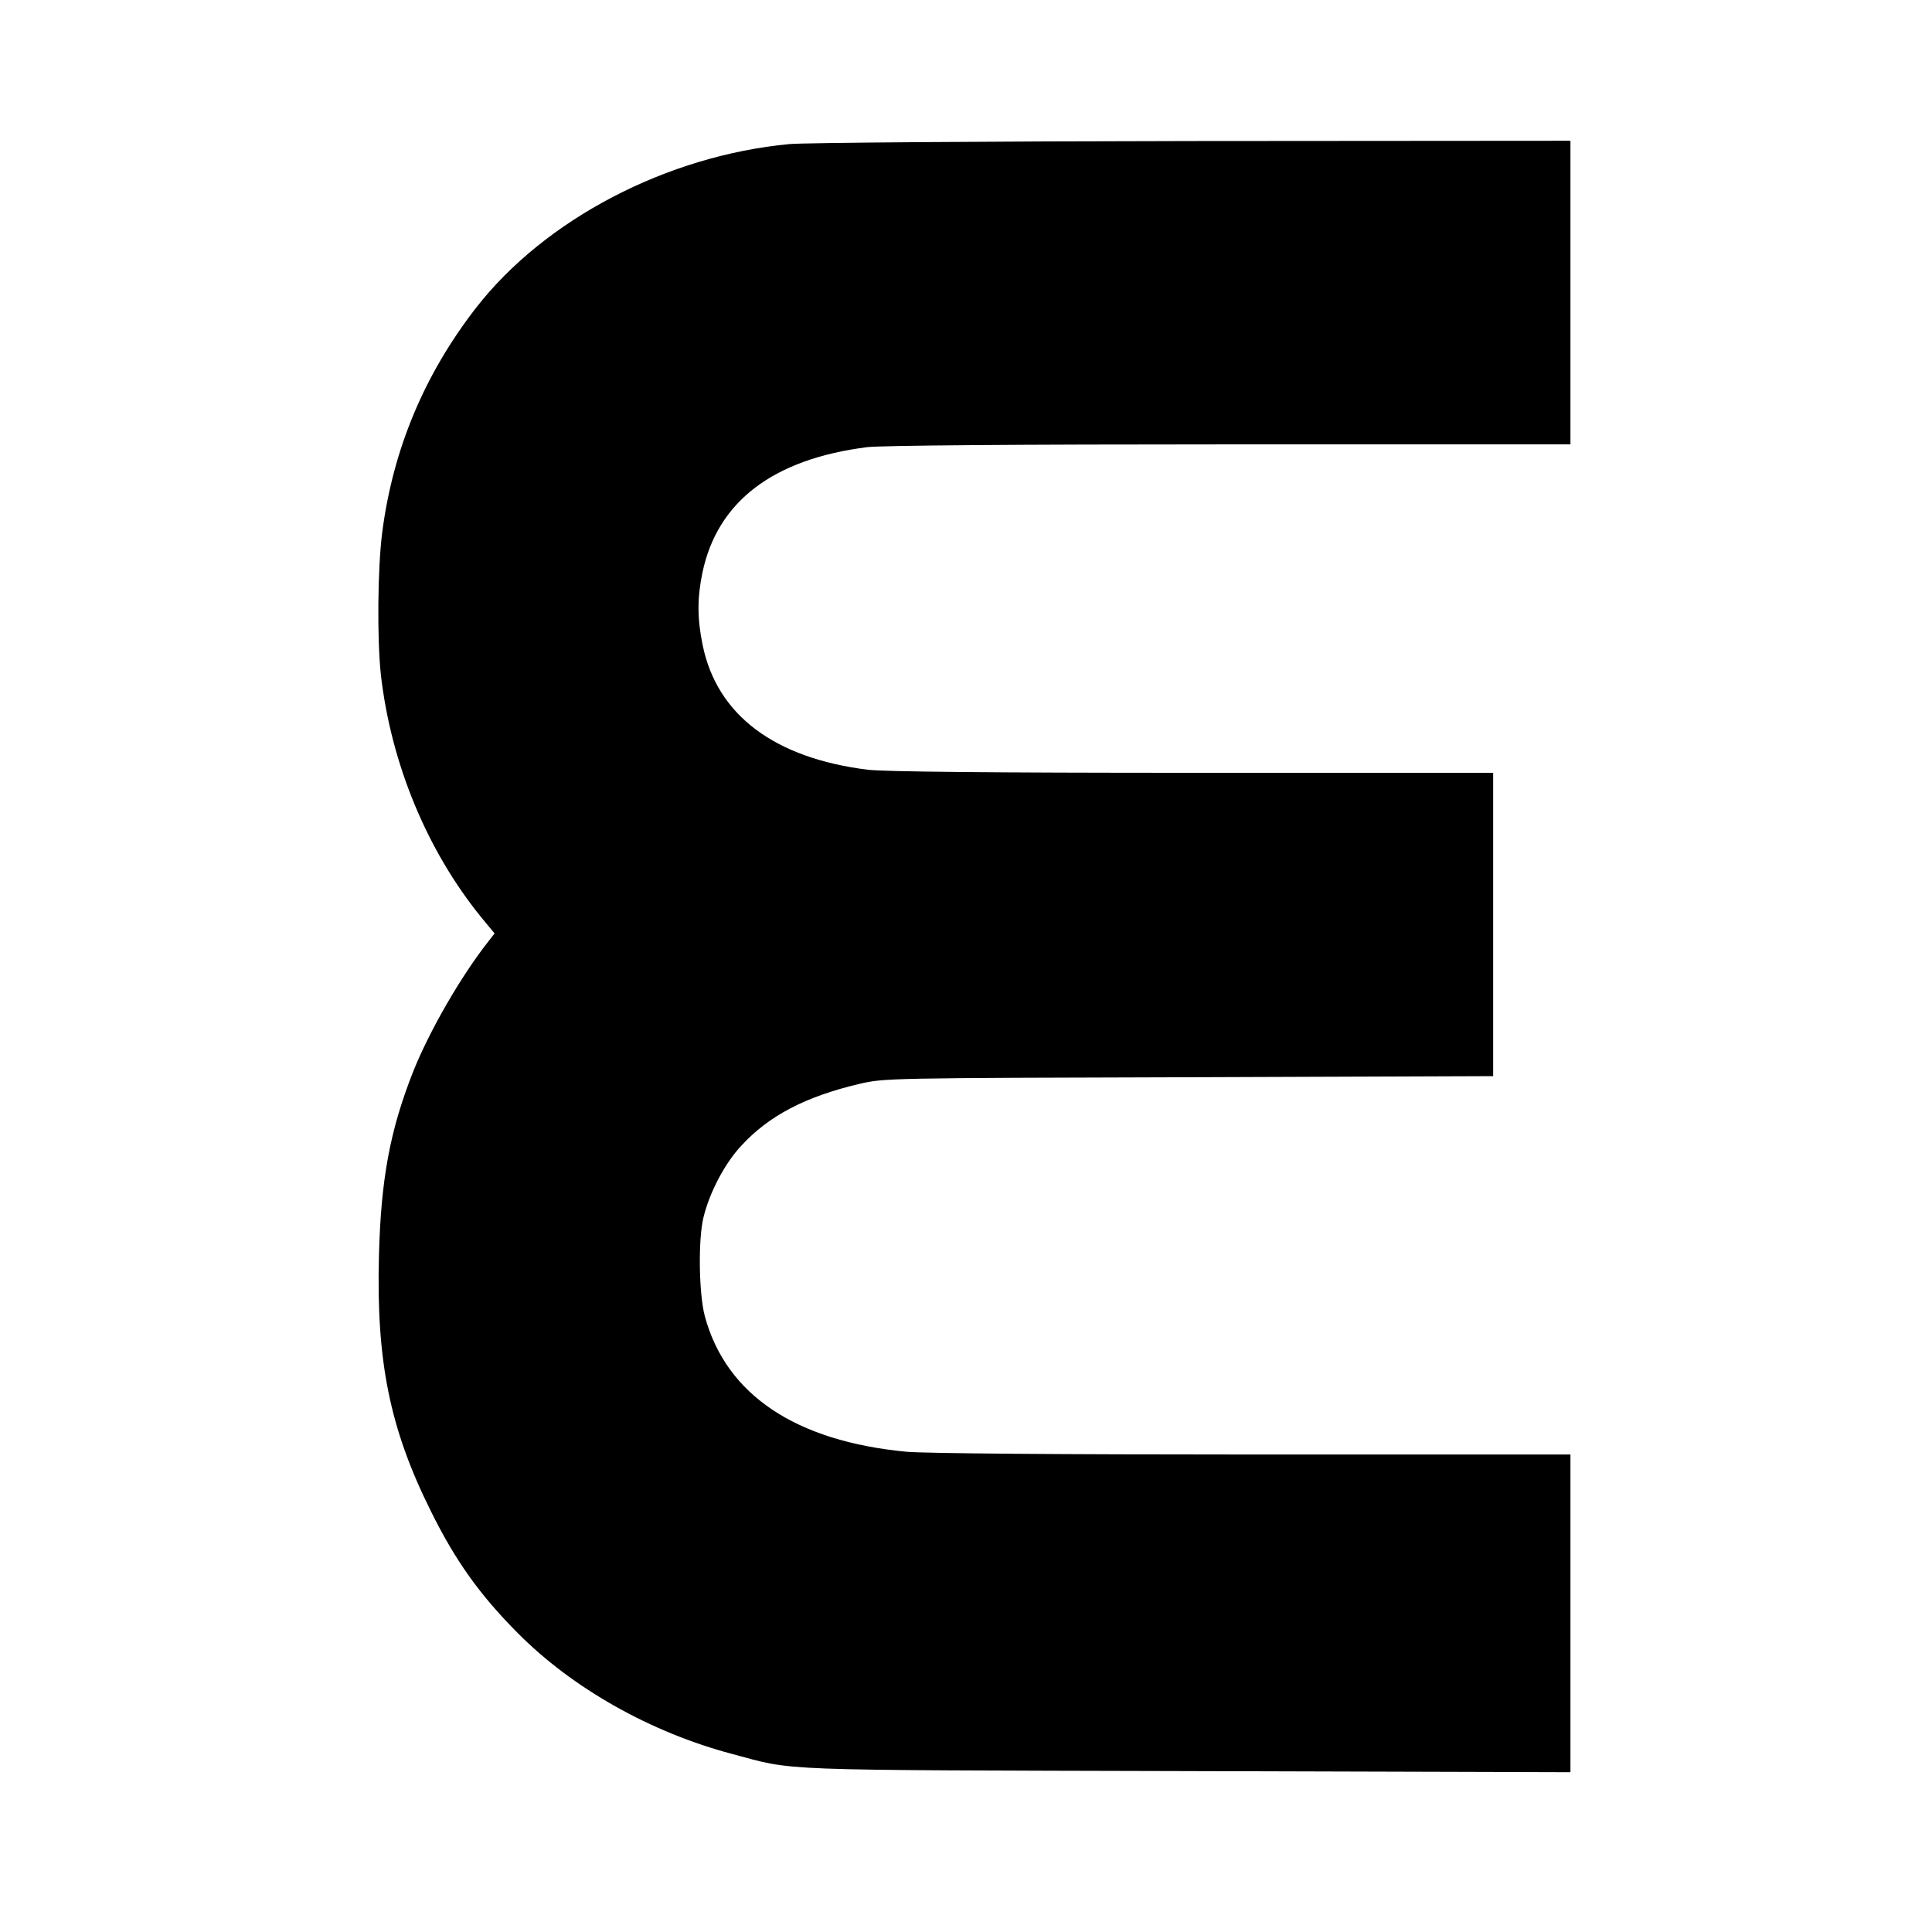 <?xml version="1.0" standalone="no"?>
<!DOCTYPE svg PUBLIC "-//W3C//DTD SVG 20010904//EN"
 "http://www.w3.org/TR/2001/REC-SVG-20010904/DTD/svg10.dtd">
<svg version="1.0" xmlns="http://www.w3.org/2000/svg"
 width="700pt" height="700pt" viewBox="0 0 700 700"
 preserveAspectRatio="xMidYMid meet">
<g transform="translate(0,700) scale(0.1,-0.1)"
fill="#000000" stroke="none">
<path d="M2860 6478 c-444 -42 -885 -272 -1135 -593 -187 -241 -301 -512 -340
-813 -17 -131 -19 -387 -5 -517 37 -323 168 -638 364 -879 l48 -58 -21 -27
c-99 -125 -215 -325 -275 -476 -83 -211 -116 -388 -123 -665 -10 -382 39 -626
188 -925 89 -180 177 -303 314 -441 199 -201 483 -361 778 -439 233 -62 124
-58 1645 -62 l1392 -4 0 576 0 575 -1147 0 c-712 0 -1190 4 -1258 10 -403 38
-654 207 -731 490 -22 81 -25 280 -5 360 22 90 77 195 137 259 100 109 233
178 428 224 90 21 106 21 1194 24 l1102 4 0 549 0 550 -1087 0 c-732 0 -1117
4 -1178 11 -339 42 -547 198 -599 451 -20 96 -20 172 -1 263 54 258 256 412
598 455 52 6 535 10 1314 10 l1233 0 0 550 0 550 -1367 -1 c-753 -1 -1411 -6
-1463 -11z"/>
</g>
</svg>
